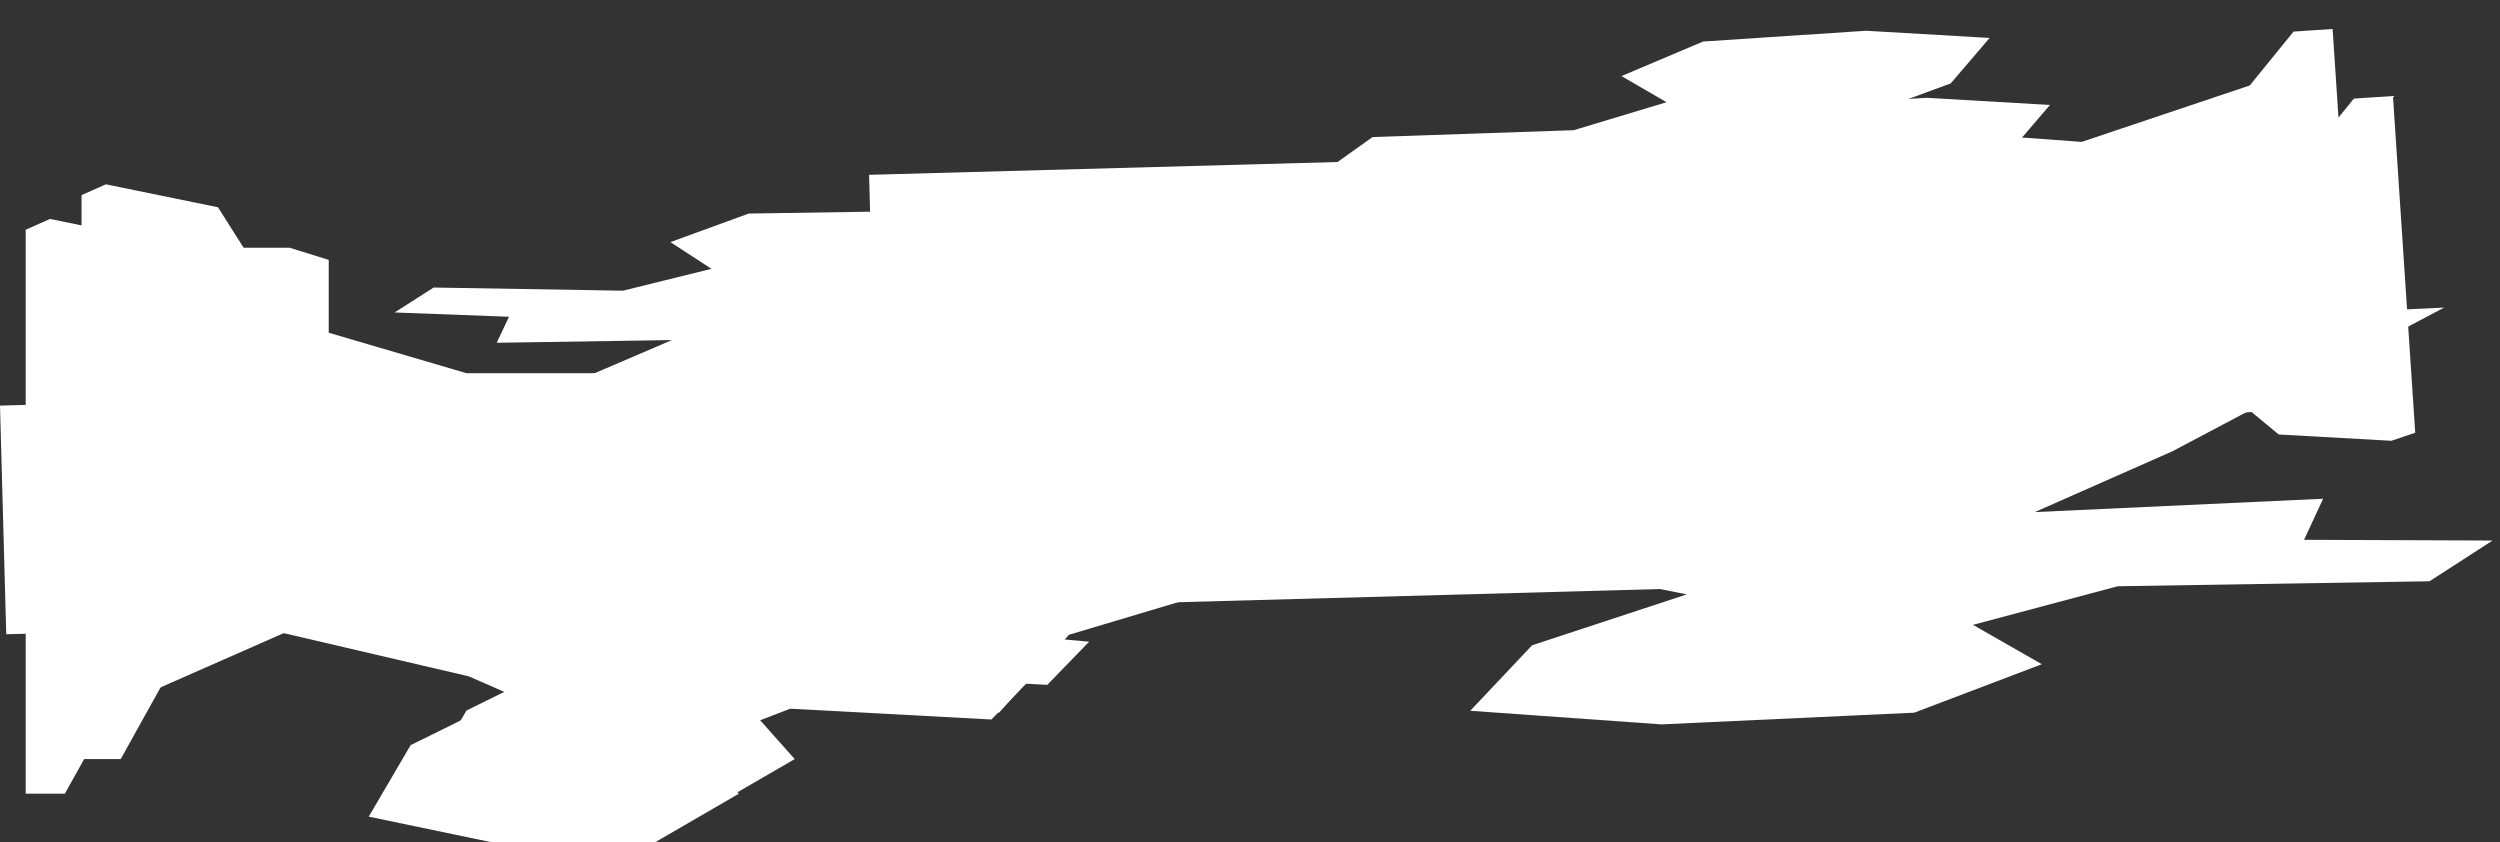 <?xml version="1.0" encoding="UTF-8"?> <svg xmlns="http://www.w3.org/2000/svg" width="2238" height="754" viewBox="0 0 2238 754" fill="none"><rect x="0" y="0" width="2238" height="754" fill="#333333" stroke="none"/><path d="M778 156.503L1601.07 134L1608.2 394.902L785.133 417.405L778 156.503Z" fill="white"></path><path d="M1167.32 207.98L1200.28 207.471L1204.66 491.614L1184.29 497.368L1089.77 487.268L1067.86 467.209L1029.22 467.805L996.164 462.196L995.597 425.489L879.349 406.886L811.154 407.939L375.838 414.66L525.84 336.872L601.509 304.427L444.659 306.849L455.668 283.561L353.291 279.703L388.19 257.406L557.626 260.229L636.904 240.647L600.155 216.737L670.246 191.178L807.774 189.054L911.404 200.373L876.725 236.944L791.869 263.412L828.387 272.367L984.436 291.715L1128.2 251.42L1167.32 207.98Z" fill="white"></path><path d="M894.494 637.809L840.252 640.32L819.826 199.023L853.103 189.019L1009.18 199.781L1046.18 229.808L1109.78 226.864L1164.46 233.855L1167.1 290.865L1359.35 313.707L1471.57 308.512L2187.94 275.355L1944.6 404.055L1821.53 458.42L2079.65 446.473L2062.6 483.233L2231.33 483.888L2174.91 520.355L1895.83 524.808L1766.22 559.373L1827.83 594.609L1713.63 637.983L1487.31 648.459L1316.17 636.278L1371.56 577.64L1510.04 532.085L1449.5 520.075L1191.69 498.152L956.88 568.268L894.494 637.809Z" fill="white"></path><path d="M0 363.099L1576.41 319.998L1582.01 524.678L5.596 567.778L0 363.099Z" fill="white"></path><path d="M2053.19 28.274L2088.16 25.959L2108.11 327.374L2086.79 334.579L1985.91 328.945L1961.57 308.829L1920.57 311.542L1885.18 307.367L1882.6 268.429L1758.19 254.937L1685.85 259.725L1224.07 290.293L1379.13 199.638L1457.71 161.12L1291.33 172.134L1301.76 146.819L1192.87 148.234L1228.72 122.685L1408.75 116.561L1491.86 91.505L1451.56 68.1L1524.59 37.193L1670.48 27.535L1781.1 33.973L1746.26 74.665L1657.6 107.331L1696.85 114.872L1863.55 127.013L2014 76.496L2053.19 28.274Z" fill="white"></path><path d="M58.064 710.519H23V205.662L44.764 196L145.121 216.532L168.094 252.766H209.204L244.268 263.636V328.857L367.598 365.091H440.145H903.236L742.424 499.156L661.413 554.714H828.271L816.18 595.779L925 605.442L887.517 644.091L707.359 634.429L622.721 667.039L661.413 710.519L586.448 754H440.145L330.115 731.052L367.598 667.039L458.281 622.351L419.59 605.442L253.941 566.792L100.383 634.429L58.064 710.519Z" fill="white"></path><path d="M2107.19 88.274L2142.16 85.96L2162.11 387.374L2140.79 394.579L2039.91 388.945L2015.57 368.829L1974.57 371.542L1939.18 367.367L1936.6 328.429L1812.19 314.937L1739.85 319.725L1278.07 350.293L1433.13 259.638L1511.71 221.12L1345.33 232.134L1355.76 206.819L1246.87 208.234L1282.72 182.685L1462.75 176.561L1545.86 151.505L1505.56 128.1L1578.59 97.193L1724.48 87.535L1835.1 93.973L1800.26 134.665L1711.6 167.331L1750.85 174.872L1917.55 187.013L2068 136.496L2107.19 88.274Z" fill="white"></path><path d="M108.064 679.519H73V174.662L94.764 165L195.121 185.532L218.094 221.766H259.204L294.268 232.636V297.857L417.598 334.091H490.145H953.236L792.424 468.156L711.413 523.714H878.271L866.18 564.779L975 574.442L937.517 613.091L757.359 603.429L672.721 636.039L711.413 679.519L636.448 723H490.145L380.115 700.052L417.598 636.039L508.281 591.351L469.59 574.442L303.941 535.792L150.383 603.429L108.064 679.519Z" fill="white"></path></svg> 